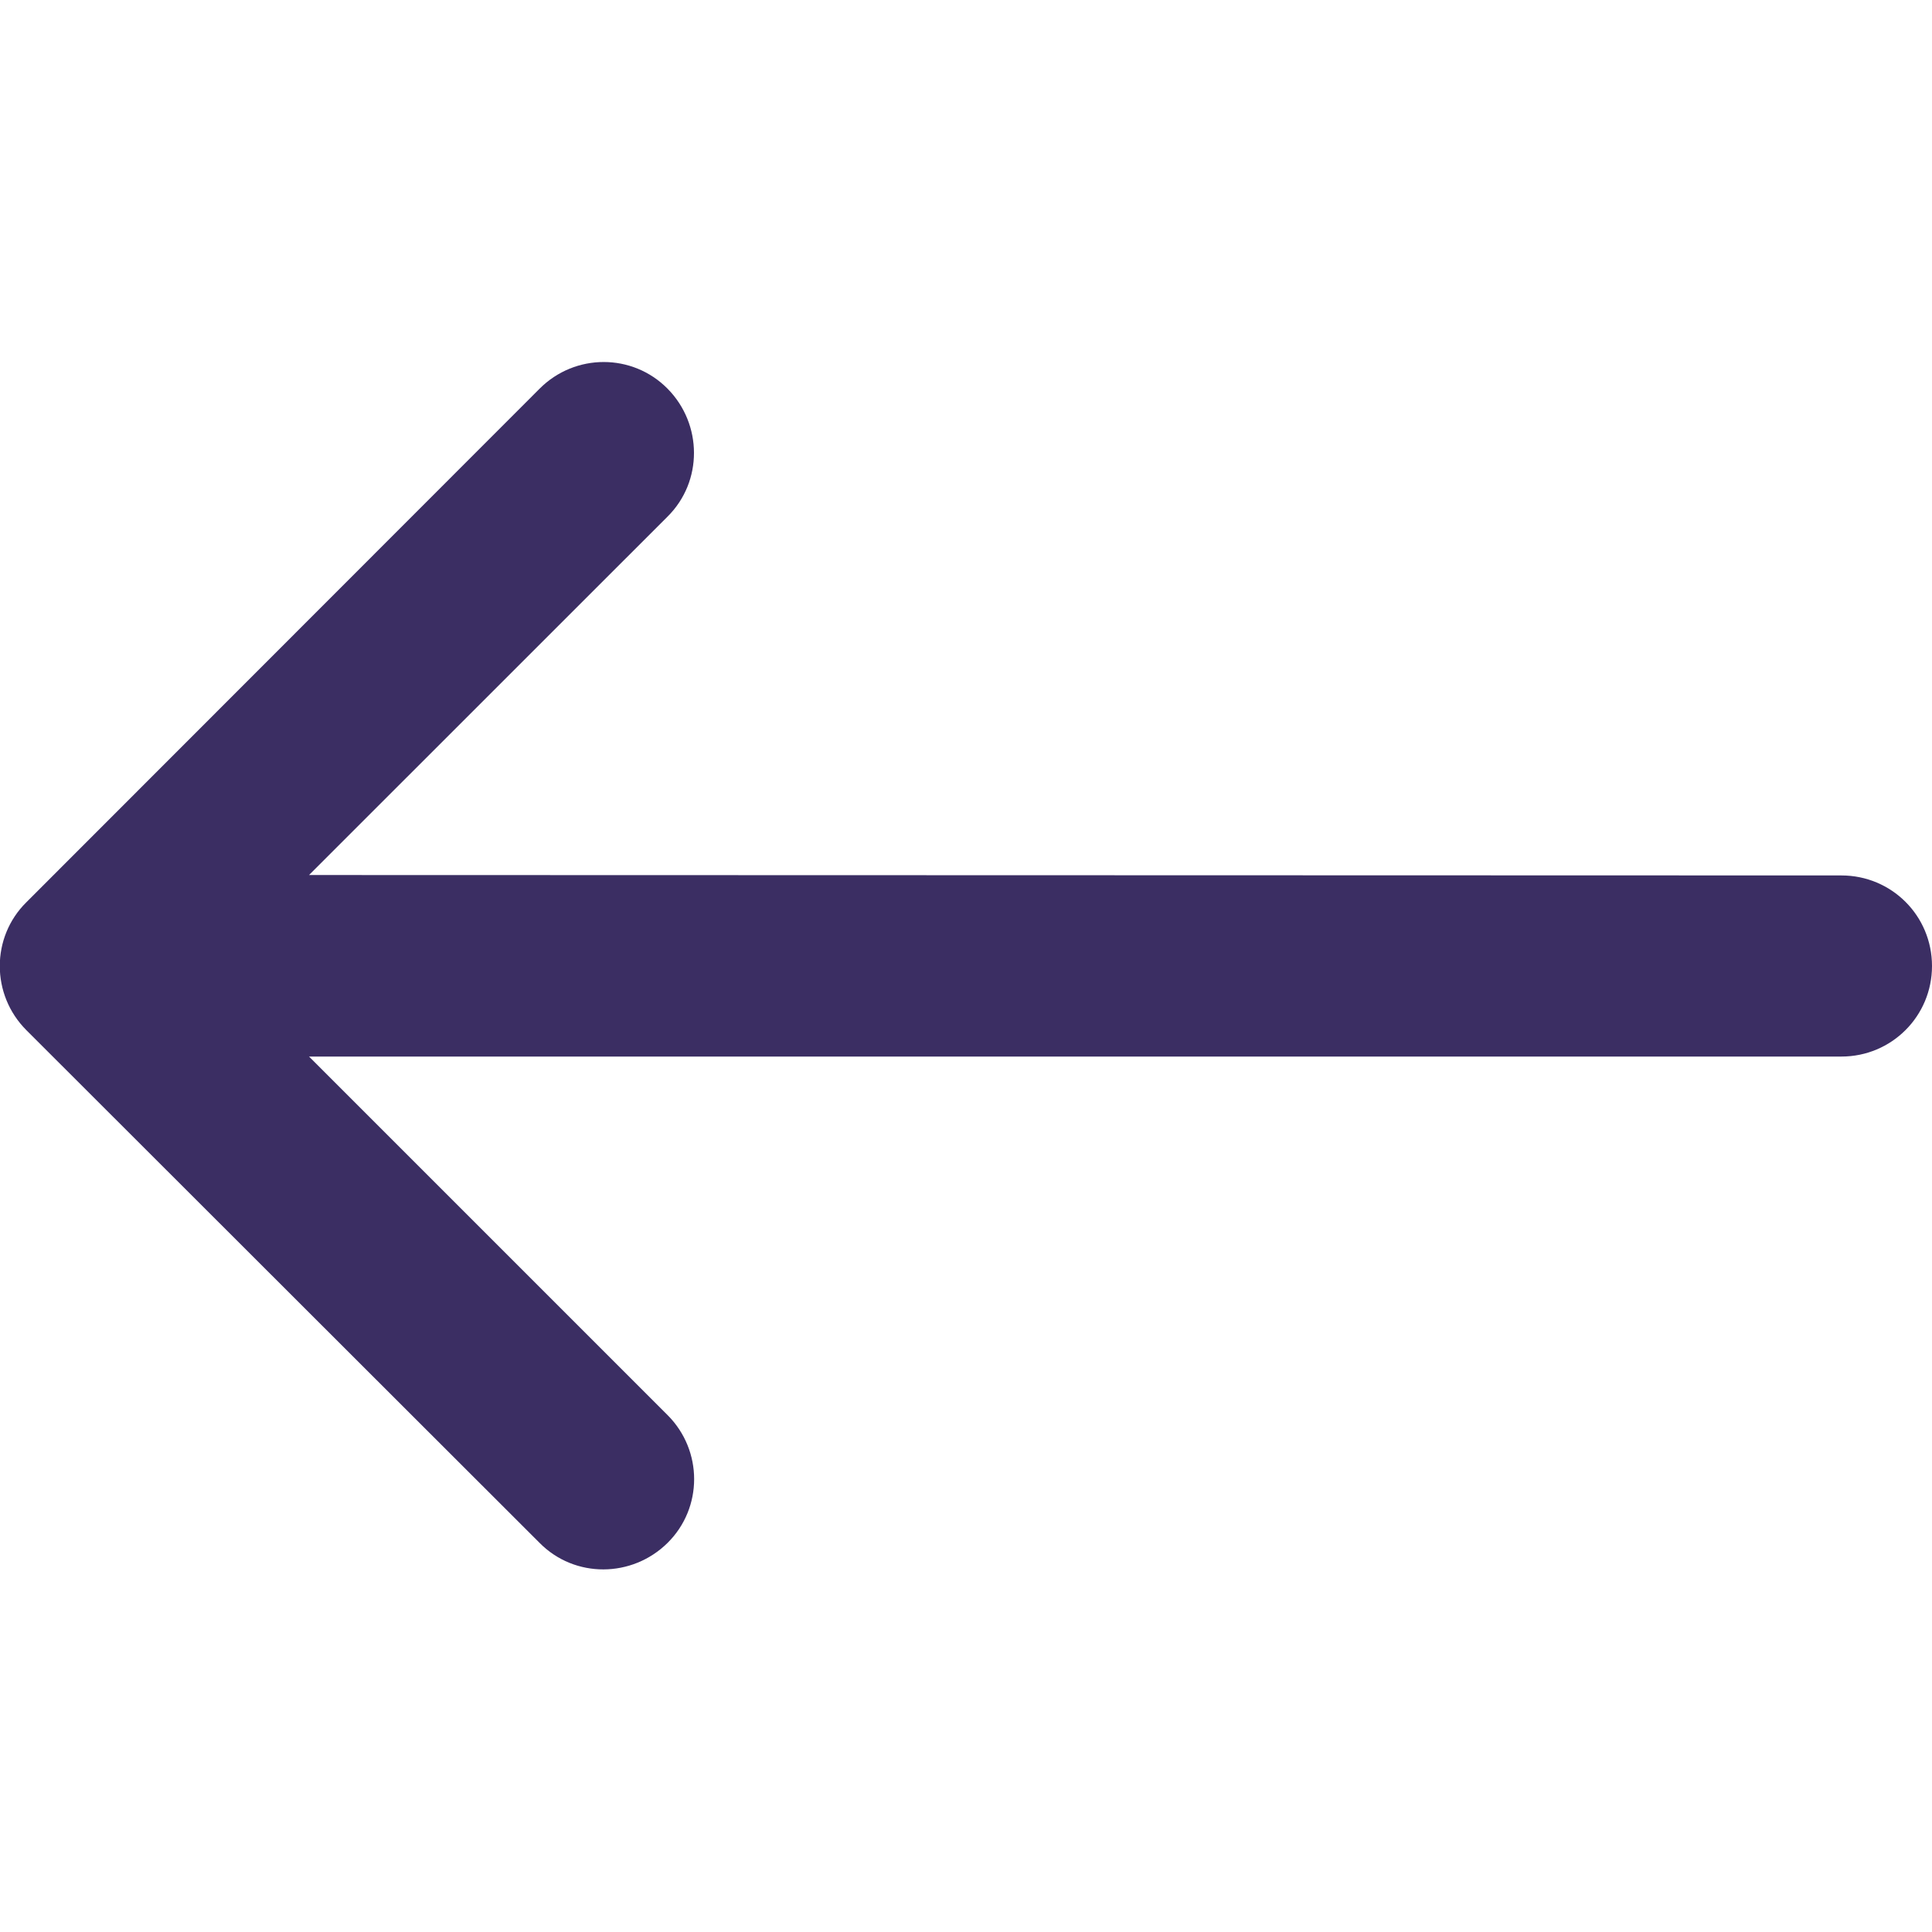 <svg width="23" height="23" viewBox="0 0 23 23" fill="none" xmlns="http://www.w3.org/2000/svg">
<g clip-path="url(#clip0_3011_454)">
<path d="M0.314 12.264C-0.108 11.841 -0.108 11.158 0.314 10.741L6.424 4.627C6.846 4.204 7.529 4.204 7.947 4.627C8.364 5.049 8.369 5.732 7.947 6.15L3.679 10.417L21.922 10.422C22.519 10.422 23 10.902 23 11.5C23 12.097 22.519 12.578 21.922 12.578H3.679L7.947 16.846C8.369 17.268 8.369 17.951 7.947 18.368C7.524 18.786 6.842 18.791 6.424 18.368L0.314 12.264Z" fill="#3B2E63"/>
</g>
<defs>
<clipPath id="clip0_3011_454">
<rect width="23" height="23" fill="white" transform="matrix(-1 0 0 1 23 0)"/>
</clipPath>
</defs>
</svg>
